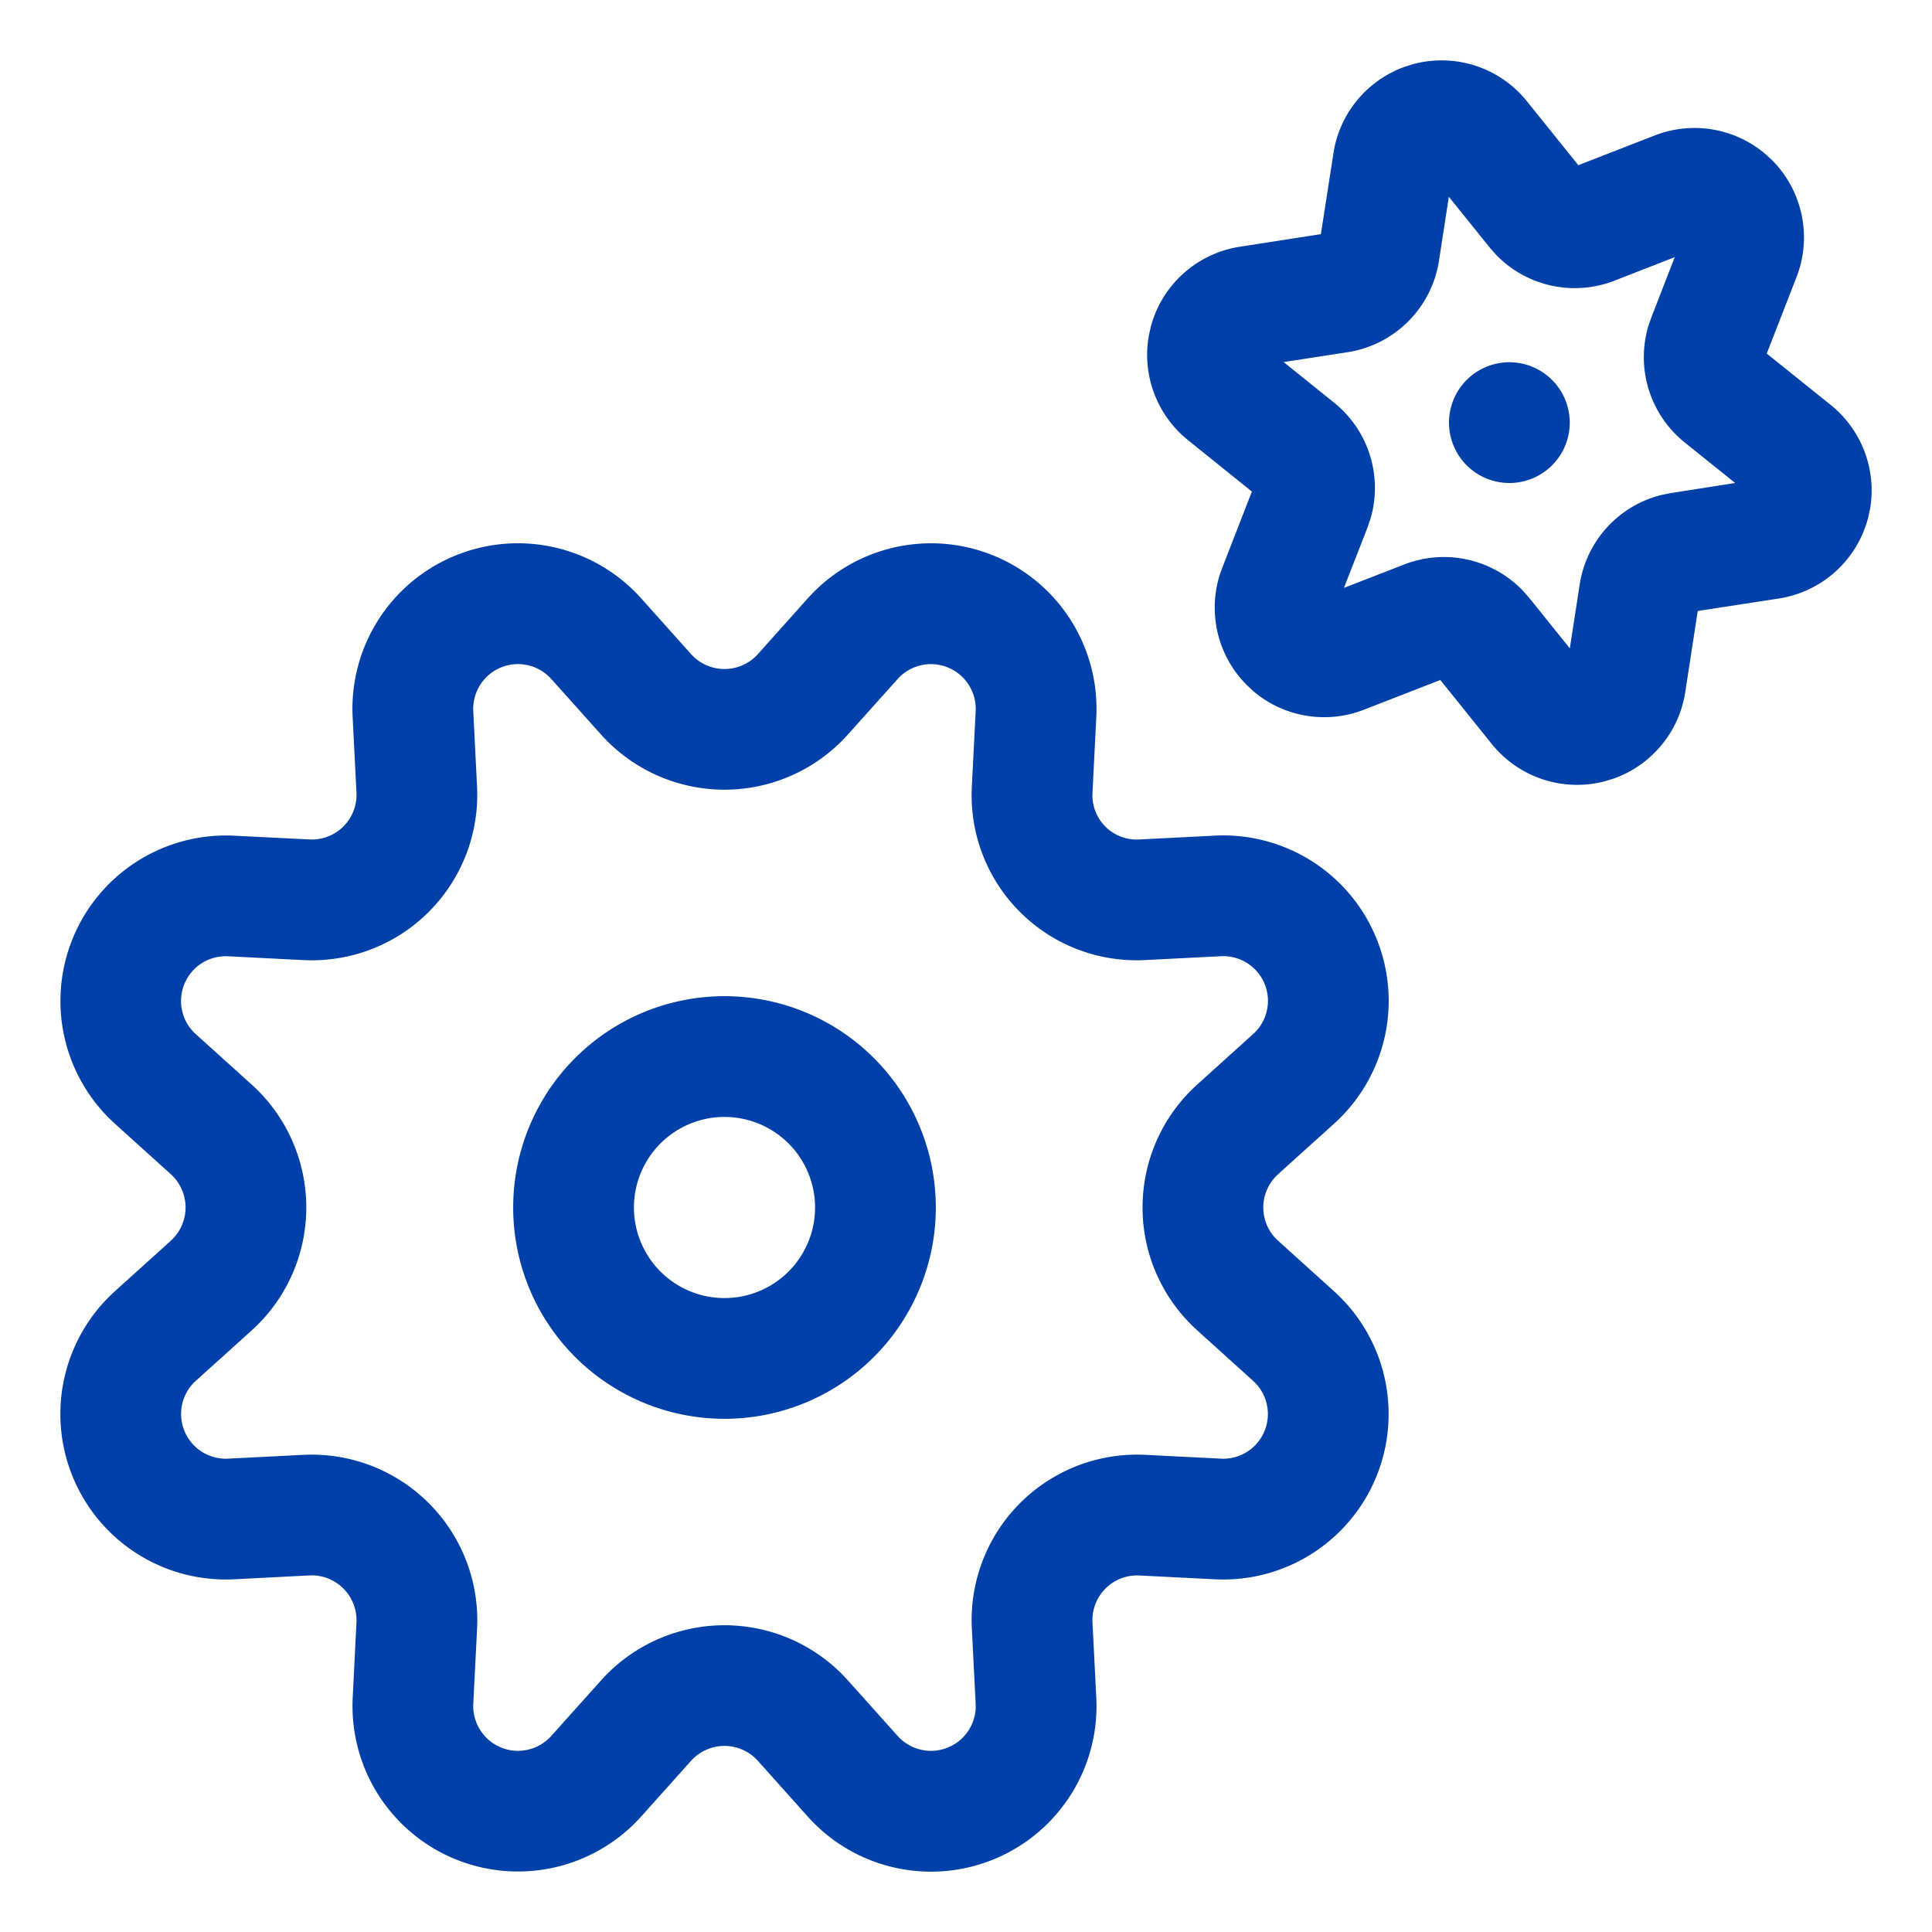 <svg width="32" height="32" xmlns="http://www.w3.org/2000/svg">
    <path d="M13.386 9.903a2.741 2.741 0 0 1 4.772 1.977l-.063 1.251a.733.733 0 0 0 .779.773l1.244-.063a2.74 2.74 0 0 1 1.977 4.772l-.926.836a.741.741 0 0 0 0 1.101l.924.835a2.74 2.74 0 0 1-1.974 4.773l-1.247-.063a.74.74 0 0 0-.777.779l.063 1.245a2.741 2.741 0 0 1-4.775 1.974l-.832-.93a.744.744 0 0 0-1.1-.004l-.839.937a2.741 2.741 0 0 1-4.77-1.977l.062-1.245a.743.743 0 0 0-.779-.78l-1.245.064a2.741 2.741 0 0 1-1.976-4.772l.925-.835a.744.744 0 0 0 .001-1.102l-.927-.837a2.741 2.741 0 0 1 1.977-4.77l1.247.062a.74.74 0 0 0 .777-.779l-.063-1.245a2.741 2.741 0 0 1 4.775-1.974l.832.93a.744.744 0 0 0 1.1.004zm2.318 1.154a.74.74 0 0 0-.831.184l-.84.937a2.744 2.744 0 0 1-4.071-.004l-.833-.93a.741.741 0 0 0-1.29.535l.062 1.244a2.74 2.74 0 0 1-2.876 2.879l-1.246-.063a.741.741 0 0 0-.536 1.29l.928.837a2.744 2.744 0 0 1-.001 4.069l-.926.835a.741.741 0 0 0 .535 1.29l1.246-.063a2.743 2.743 0 0 1 2.877 2.877l-.063 1.246a.741.741 0 0 0 1.287.538l.84-.937a2.744 2.744 0 0 1 4.071.004l.833.93a.741.741 0 0 0 1.29-.535l-.063-1.244a2.74 2.74 0 0 1 2.877-2.879l1.247.063a.74.74 0 0 0 .533-1.29l-.925-.836a2.741 2.741 0 0 1 0-4.07l.926-.836a.74.74 0 0 0-.535-1.29l-1.24.063a2.733 2.733 0 0 1-2.883-2.876l.063-1.246a.741.741 0 0 0-.456-.722zM12 16.5a3.5 3.5 0 1 1 0 7 3.5 3.5 0 0 1 0-7zm0 2a1.5 1.5 0 1 0 0 3 1.5 1.5 0 0 0 0-3zM23.408 1.062a1.812 1.812 0 0 1 1.884.617l.85 1.057 1.267-.493a1.813 1.813 0 0 1 1.818.297l.122.11c.508.51.668 1.27.407 1.94l-.493 1.266 1.059.851c.52.418.766 1.085.65 1.734l-.034.149a1.813 1.813 0 0 1-1.474 1.323l-1.344.207-.207 1.344a1.813 1.813 0 0 1-1.177 1.429l-.146.045a1.813 1.813 0 0 1-1.882-.616l-.852-1.059-1.265.492a1.813 1.813 0 0 1-1.819-.296l-.121-.112a1.813 1.813 0 0 1-.408-1.939l.492-1.266-1.058-.852a1.812 1.812 0 0 1-.648-1.733l.033-.15a1.812 1.812 0 0 1 1.473-1.32l1.343-.209.208-1.34a1.812 1.812 0 0 1 1.176-1.43zm.589 2.199-.163 1.058a1.814 1.814 0 0 1-1.515 1.515l-1.058.163.834.671c.576.462.81 1.224.605 1.922l-.05.148-.39.999 1.002-.389a1.814 1.814 0 0 1 1.964.438l.104.118.671.835.164-1.06a1.812 1.812 0 0 1 1.362-1.483l.153-.03L28.74 8l-.835-.671a1.812 1.812 0 0 1-.605-1.922l.051-.148.388-1-.999.39a1.813 1.813 0 0 1-1.966-.435l-.103-.118-.673-.836zM25 6a1 1 0 1 1 0 2 1 1 0 0 1 0-2z" fill="#0040A8" fill-rule="nonzero"/>
</svg>
